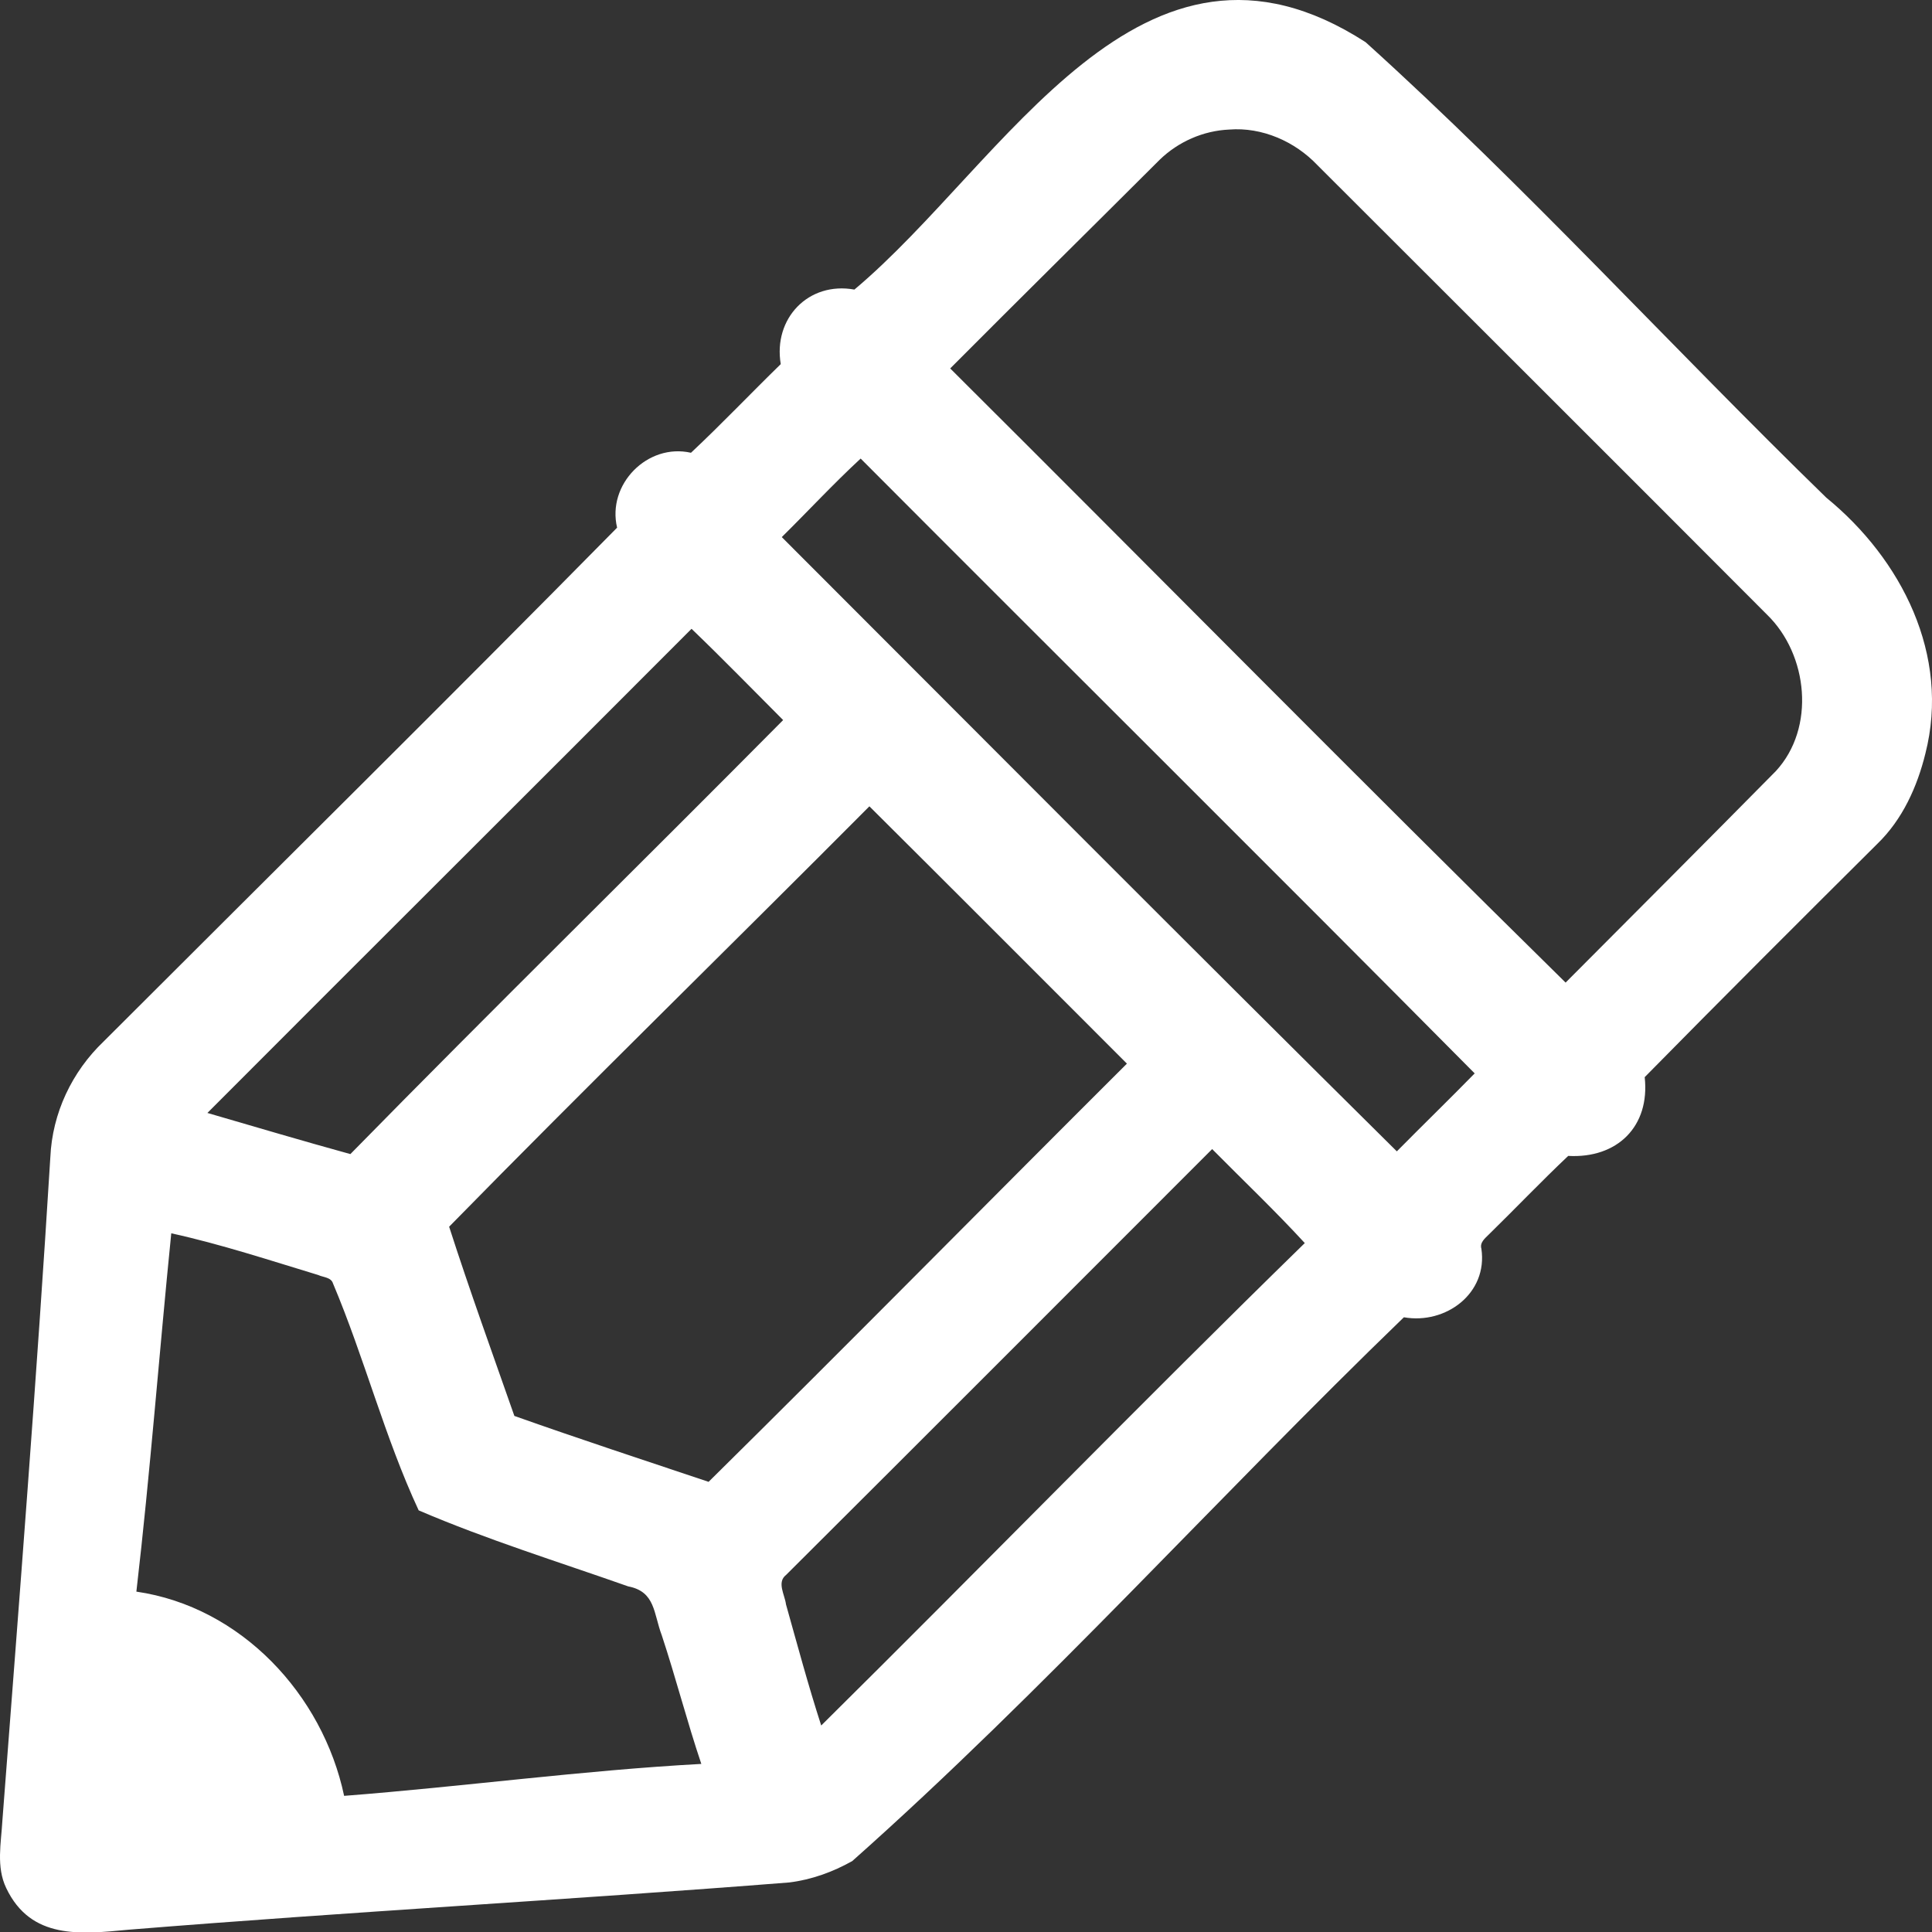 <svg width="17" height="17" viewBox="0 0 17 17" fill="none" xmlns="http://www.w3.org/2000/svg">
<rect x="0" y="0" width="17" height="17" fill="#333333" stroke="none"/>
<g clip-path="url(#clip0_1394_6678)">
<path d="M12.016 0.371C13.424 1.643 14.709 3.055 16.07 4.379C16.733 4.921 17.162 5.765 16.942 6.63C16.87 6.923 16.74 7.211 16.52 7.424C15.834 8.106 15.15 8.789 14.472 9.478C14.52 9.914 14.228 10.195 13.799 10.171C13.561 10.396 13.335 10.633 13.101 10.862C13.067 10.896 13.019 10.933 13.035 10.988C13.093 11.38 12.722 11.656 12.353 11.591C10.72 13.168 9.192 14.872 7.499 16.376C7.328 16.472 7.14 16.54 6.945 16.564C5.008 16.717 3.067 16.823 1.13 16.98C0.707 17.02 0.272 17.068 0.055 16.614C-0.035 16.427 0.01 16.217 0.021 16.02C0.17 14.075 0.323 12.13 0.443 10.182C0.46 9.795 0.633 9.43 0.913 9.163C2.419 7.657 3.935 6.16 5.43 4.643C5.339 4.262 5.698 3.897 6.08 3.984C6.35 3.731 6.605 3.462 6.87 3.204C6.802 2.803 7.113 2.475 7.518 2.548C8.846 1.434 10.038 -0.906 12.016 0.371ZM10.816 1.14C10.588 1.15 10.368 1.247 10.205 1.405C9.591 2.018 8.973 2.627 8.361 3.242C10.168 5.041 11.958 6.858 13.776 8.646C14.393 8.027 15.011 7.408 15.626 6.785C15.977 6.405 15.91 5.76 15.549 5.409C14.232 4.088 12.911 2.771 11.592 1.453C11.395 1.245 11.105 1.117 10.816 1.14ZM7.573 4.035C7.333 4.257 7.111 4.497 6.879 4.726C8.681 6.529 10.479 8.337 12.291 10.131C12.518 9.901 12.75 9.676 12.976 9.445C11.182 7.635 9.372 5.84 7.573 4.035ZM6.085 5.533C4.667 6.955 3.243 8.371 1.825 9.793C2.244 9.915 2.662 10.039 3.083 10.155C4.342 8.871 5.626 7.612 6.891 6.336C6.623 6.068 6.359 5.796 6.085 5.533ZM7.65 7.095C6.42 8.331 5.172 9.549 3.952 10.794C4.132 11.353 4.332 11.905 4.526 12.459C5.093 12.66 5.665 12.848 6.235 13.039C7.47 11.82 8.687 10.584 9.916 9.359C9.161 8.604 8.407 7.848 7.65 7.095ZM10.666 10.111C9.417 11.36 8.169 12.611 6.917 13.858C6.833 13.923 6.906 14.033 6.916 14.117C7.016 14.473 7.112 14.831 7.226 15.183C8.65 13.774 10.047 12.338 11.481 10.938C11.219 10.653 10.938 10.386 10.666 10.111ZM5.528 13.959C4.912 13.742 4.283 13.547 3.684 13.29C3.384 12.645 3.207 11.949 2.93 11.293C2.913 11.238 2.844 11.24 2.8 11.219C2.371 11.089 1.944 10.948 1.507 10.852C1.401 11.902 1.322 12.956 1.2 14.005C2.121 14.139 2.839 14.909 3.028 15.802C4.076 15.721 5.121 15.578 6.171 15.521C6.045 15.147 5.947 14.764 5.823 14.389C5.75 14.197 5.768 14.005 5.528 13.959Z" fill="white"/>
</g>
<defs>
<clipPath id="clip0_1394_6678">
<rect width="17" height="17" fill="white"/>
</clipPath>
</defs>
</svg>
